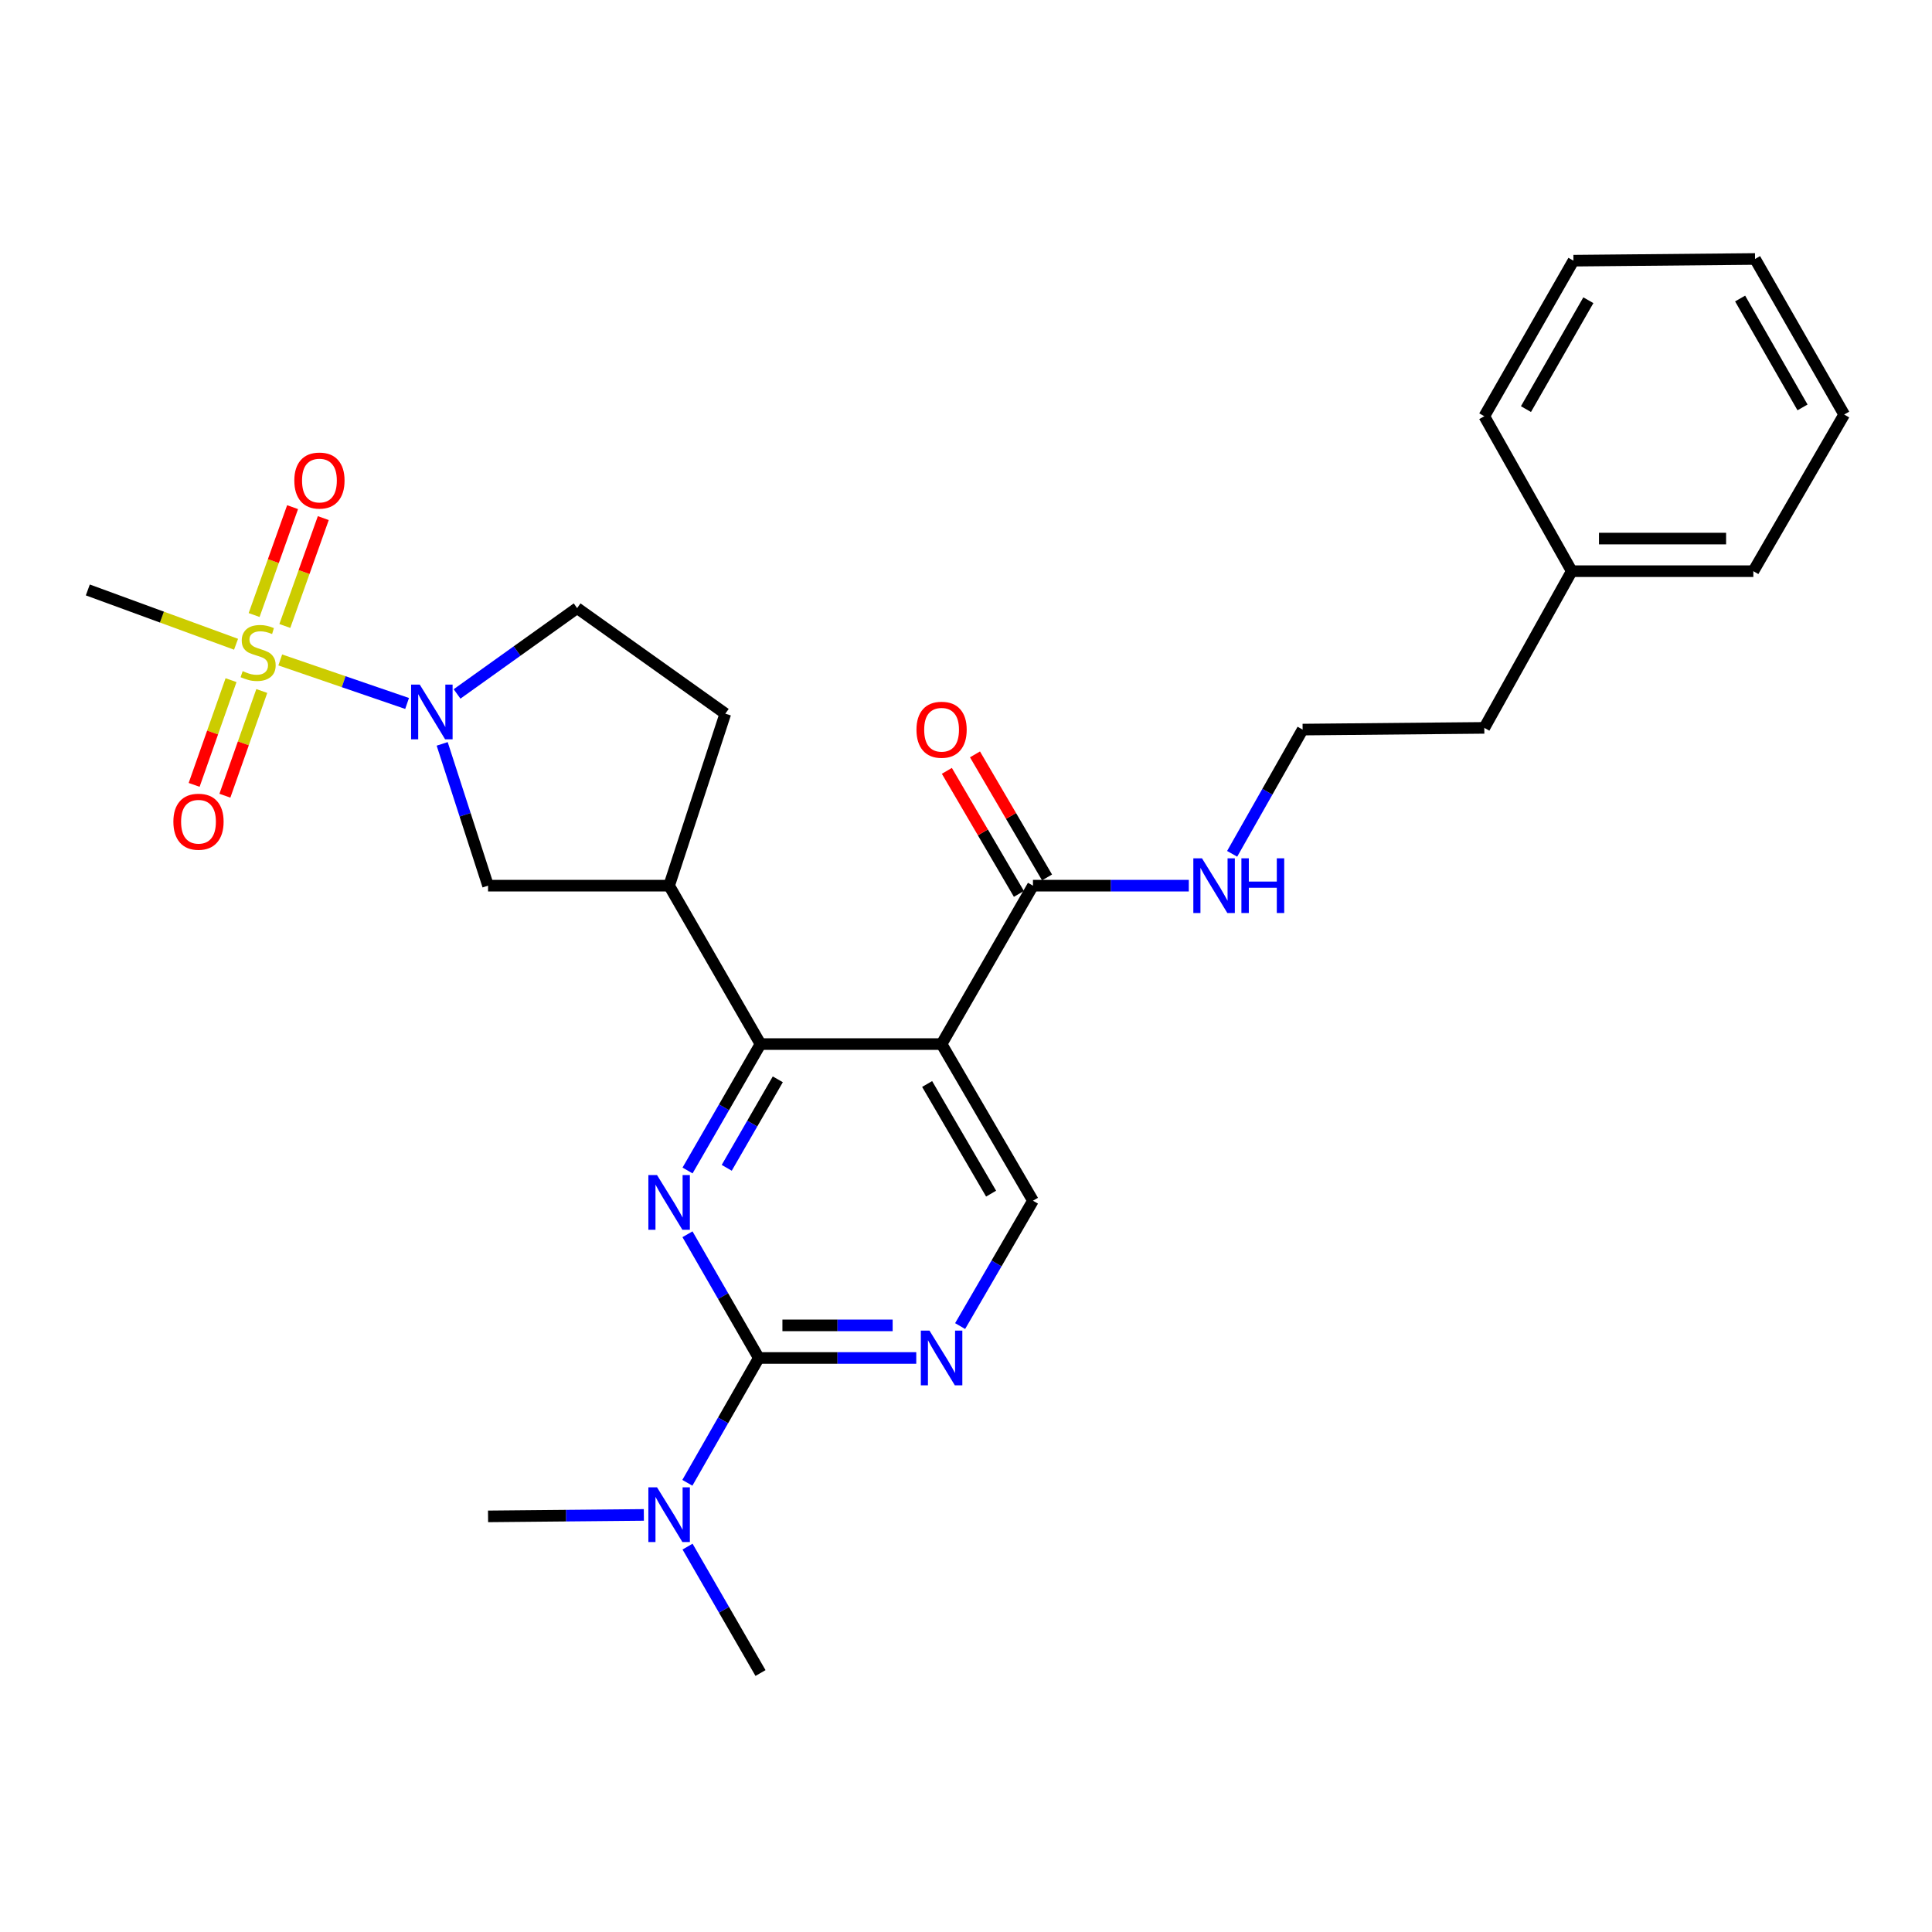 <?xml version='1.0' encoding='iso-8859-1'?>
<svg version='1.1' baseProfile='full'
              xmlns='http://www.w3.org/2000/svg'
                      xmlns:rdkit='http://www.rdkit.org/xml'
                      xmlns:xlink='http://www.w3.org/1999/xlink'
                  xml:space='preserve'
width='1000px' height='1000px' viewBox='0 0 1000 1000'>
<!-- END OF HEADER -->
<rect style='opacity:1.0;fill:#FFFFFF;stroke:none' width='1000' height='1000' x='0' y='0'> </rect>
<path class='bond-3' d='M 145.06,341.584 L 177.885,352.848' style='fill:none;fill-rule:evenodd;stroke:#CCCC00;stroke-width:6px;stroke-linecap:butt;stroke-linejoin:miter;stroke-opacity:1' />
<path class='bond-3' d='M 177.885,352.848 L 210.711,364.111' style='fill:none;fill-rule:evenodd;stroke:#0000FF;stroke-width:6px;stroke-linecap:butt;stroke-linejoin:miter;stroke-opacity:1' />
<path class='bond-10' d='M 147.429,324.005 L 157.383,296.087' style='fill:none;fill-rule:evenodd;stroke:#CCCC00;stroke-width:6px;stroke-linecap:butt;stroke-linejoin:miter;stroke-opacity:1' />
<path class='bond-10' d='M 157.383,296.087 L 167.338,268.17' style='fill:none;fill-rule:evenodd;stroke:#FF0000;stroke-width:6px;stroke-linecap:butt;stroke-linejoin:miter;stroke-opacity:1' />
<path class='bond-10' d='M 131.533,318.337 L 141.488,290.419' style='fill:none;fill-rule:evenodd;stroke:#CCCC00;stroke-width:6px;stroke-linecap:butt;stroke-linejoin:miter;stroke-opacity:1' />
<path class='bond-10' d='M 141.488,290.419 L 151.442,262.502' style='fill:none;fill-rule:evenodd;stroke:#FF0000;stroke-width:6px;stroke-linecap:butt;stroke-linejoin:miter;stroke-opacity:1' />
<path class='bond-11' d='M 119.584,352.05 L 110.034,379.15' style='fill:none;fill-rule:evenodd;stroke:#CCCC00;stroke-width:6px;stroke-linecap:butt;stroke-linejoin:miter;stroke-opacity:1' />
<path class='bond-11' d='M 110.034,379.15 L 100.484,406.249' style='fill:none;fill-rule:evenodd;stroke:#FF0000;stroke-width:6px;stroke-linecap:butt;stroke-linejoin:miter;stroke-opacity:1' />
<path class='bond-11' d='M 135.5,357.659 L 125.951,384.759' style='fill:none;fill-rule:evenodd;stroke:#CCCC00;stroke-width:6px;stroke-linecap:butt;stroke-linejoin:miter;stroke-opacity:1' />
<path class='bond-11' d='M 125.951,384.759 L 116.401,411.858' style='fill:none;fill-rule:evenodd;stroke:#FF0000;stroke-width:6px;stroke-linecap:butt;stroke-linejoin:miter;stroke-opacity:1' />
<path class='bond-17' d='M 122.176,333.466 L 83.816,319.41' style='fill:none;fill-rule:evenodd;stroke:#CCCC00;stroke-width:6px;stroke-linecap:butt;stroke-linejoin:miter;stroke-opacity:1' />
<path class='bond-17' d='M 83.816,319.41 L 45.455,305.354' style='fill:none;fill-rule:evenodd;stroke:#000000;stroke-width:6px;stroke-linecap:butt;stroke-linejoin:miter;stroke-opacity:1' />
<path class='bond-0' d='M 355.872,605.844 L 374.753,573.126' style='fill:none;fill-rule:evenodd;stroke:#0000FF;stroke-width:6px;stroke-linecap:butt;stroke-linejoin:miter;stroke-opacity:1' />
<path class='bond-0' d='M 374.753,573.126 L 393.634,540.409' style='fill:none;fill-rule:evenodd;stroke:#000000;stroke-width:6px;stroke-linecap:butt;stroke-linejoin:miter;stroke-opacity:1' />
<path class='bond-0' d='M 376.153,604.464 L 389.37,581.562' style='fill:none;fill-rule:evenodd;stroke:#0000FF;stroke-width:6px;stroke-linecap:butt;stroke-linejoin:miter;stroke-opacity:1' />
<path class='bond-0' d='M 389.37,581.562 L 402.587,558.659' style='fill:none;fill-rule:evenodd;stroke:#000000;stroke-width:6px;stroke-linecap:butt;stroke-linejoin:miter;stroke-opacity:1' />
<path class='bond-4' d='M 355.837,638.853 L 374.295,670.87' style='fill:none;fill-rule:evenodd;stroke:#0000FF;stroke-width:6px;stroke-linecap:butt;stroke-linejoin:miter;stroke-opacity:1' />
<path class='bond-4' d='M 374.295,670.87 L 392.753,702.887' style='fill:none;fill-rule:evenodd;stroke:#000000;stroke-width:6px;stroke-linecap:butt;stroke-linejoin:miter;stroke-opacity:1' />
<path class='bond-1' d='M 393.634,540.409 L 346.335,458.419' style='fill:none;fill-rule:evenodd;stroke:#000000;stroke-width:6px;stroke-linecap:butt;stroke-linejoin:miter;stroke-opacity:1' />
<path class='bond-2' d='M 393.634,540.409 L 487.362,540.409' style='fill:none;fill-rule:evenodd;stroke:#000000;stroke-width:6px;stroke-linecap:butt;stroke-linejoin:miter;stroke-opacity:1' />
<path class='bond-7' d='M 487.362,540.409 L 534.661,458.419' style='fill:none;fill-rule:evenodd;stroke:#000000;stroke-width:6px;stroke-linecap:butt;stroke-linejoin:miter;stroke-opacity:1' />
<path class='bond-8' d='M 487.362,540.409 L 534.661,621.488' style='fill:none;fill-rule:evenodd;stroke:#000000;stroke-width:6px;stroke-linecap:butt;stroke-linejoin:miter;stroke-opacity:1' />
<path class='bond-8' d='M 479.88,561.074 L 512.99,617.83' style='fill:none;fill-rule:evenodd;stroke:#000000;stroke-width:6px;stroke-linecap:butt;stroke-linejoin:miter;stroke-opacity:1' />
<path class='bond-9' d='M 228.871,385.03 L 240.744,421.725' style='fill:none;fill-rule:evenodd;stroke:#0000FF;stroke-width:6px;stroke-linecap:butt;stroke-linejoin:miter;stroke-opacity:1' />
<path class='bond-9' d='M 240.744,421.725 L 252.617,458.419' style='fill:none;fill-rule:evenodd;stroke:#000000;stroke-width:6px;stroke-linecap:butt;stroke-linejoin:miter;stroke-opacity:1' />
<path class='bond-13' d='M 236.575,359.179 L 267.646,336.968' style='fill:none;fill-rule:evenodd;stroke:#0000FF;stroke-width:6px;stroke-linecap:butt;stroke-linejoin:miter;stroke-opacity:1' />
<path class='bond-13' d='M 267.646,336.968 L 298.716,314.758' style='fill:none;fill-rule:evenodd;stroke:#000000;stroke-width:6px;stroke-linecap:butt;stroke-linejoin:miter;stroke-opacity:1' />
<path class='bond-12' d='M 392.753,702.887 L 374.264,735.193' style='fill:none;fill-rule:evenodd;stroke:#000000;stroke-width:6px;stroke-linecap:butt;stroke-linejoin:miter;stroke-opacity:1' />
<path class='bond-12' d='M 374.264,735.193 L 355.776,767.499' style='fill:none;fill-rule:evenodd;stroke:#0000FF;stroke-width:6px;stroke-linecap:butt;stroke-linejoin:miter;stroke-opacity:1' />
<path class='bond-29' d='M 392.753,702.887 L 433.505,702.887' style='fill:none;fill-rule:evenodd;stroke:#000000;stroke-width:6px;stroke-linecap:butt;stroke-linejoin:miter;stroke-opacity:1' />
<path class='bond-29' d='M 433.505,702.887 L 474.257,702.887' style='fill:none;fill-rule:evenodd;stroke:#0000FF;stroke-width:6px;stroke-linecap:butt;stroke-linejoin:miter;stroke-opacity:1' />
<path class='bond-29' d='M 404.979,686.011 L 433.505,686.011' style='fill:none;fill-rule:evenodd;stroke:#000000;stroke-width:6px;stroke-linecap:butt;stroke-linejoin:miter;stroke-opacity:1' />
<path class='bond-29' d='M 433.505,686.011 L 462.031,686.011' style='fill:none;fill-rule:evenodd;stroke:#0000FF;stroke-width:6px;stroke-linecap:butt;stroke-linejoin:miter;stroke-opacity:1' />
<path class='bond-5' d='M 346.335,458.419 L 252.617,458.419' style='fill:none;fill-rule:evenodd;stroke:#000000;stroke-width:6px;stroke-linecap:butt;stroke-linejoin:miter;stroke-opacity:1' />
<path class='bond-28' d='M 346.335,458.419 L 375.427,369.389' style='fill:none;fill-rule:evenodd;stroke:#000000;stroke-width:6px;stroke-linecap:butt;stroke-linejoin:miter;stroke-opacity:1' />
<path class='bond-6' d='M 496.958,686.373 L 515.81,653.931' style='fill:none;fill-rule:evenodd;stroke:#0000FF;stroke-width:6px;stroke-linecap:butt;stroke-linejoin:miter;stroke-opacity:1' />
<path class='bond-6' d='M 515.81,653.931 L 534.661,621.488' style='fill:none;fill-rule:evenodd;stroke:#000000;stroke-width:6px;stroke-linecap:butt;stroke-linejoin:miter;stroke-opacity:1' />
<path class='bond-15' d='M 541.943,454.156 L 523.299,422.312' style='fill:none;fill-rule:evenodd;stroke:#000000;stroke-width:6px;stroke-linecap:butt;stroke-linejoin:miter;stroke-opacity:1' />
<path class='bond-15' d='M 523.299,422.312 L 504.655,390.467' style='fill:none;fill-rule:evenodd;stroke:#FF0000;stroke-width:6px;stroke-linecap:butt;stroke-linejoin:miter;stroke-opacity:1' />
<path class='bond-15' d='M 527.38,462.683 L 508.736,430.838' style='fill:none;fill-rule:evenodd;stroke:#000000;stroke-width:6px;stroke-linecap:butt;stroke-linejoin:miter;stroke-opacity:1' />
<path class='bond-15' d='M 508.736,430.838 L 490.092,398.994' style='fill:none;fill-rule:evenodd;stroke:#FF0000;stroke-width:6px;stroke-linecap:butt;stroke-linejoin:miter;stroke-opacity:1' />
<path class='bond-16' d='M 534.661,458.419 L 574.993,458.419' style='fill:none;fill-rule:evenodd;stroke:#000000;stroke-width:6px;stroke-linecap:butt;stroke-linejoin:miter;stroke-opacity:1' />
<path class='bond-16' d='M 574.993,458.419 L 615.324,458.419' style='fill:none;fill-rule:evenodd;stroke:#0000FF;stroke-width:6px;stroke-linecap:butt;stroke-linejoin:miter;stroke-opacity:1' />
<path class='bond-20' d='M 355.872,800.521 L 374.753,833.238' style='fill:none;fill-rule:evenodd;stroke:#0000FF;stroke-width:6px;stroke-linecap:butt;stroke-linejoin:miter;stroke-opacity:1' />
<path class='bond-20' d='M 374.753,833.238 L 393.634,865.956' style='fill:none;fill-rule:evenodd;stroke:#000000;stroke-width:6px;stroke-linecap:butt;stroke-linejoin:miter;stroke-opacity:1' />
<path class='bond-21' d='M 333.252,784.118 L 292.934,784.497' style='fill:none;fill-rule:evenodd;stroke:#0000FF;stroke-width:6px;stroke-linecap:butt;stroke-linejoin:miter;stroke-opacity:1' />
<path class='bond-21' d='M 292.934,784.497 L 252.617,784.876' style='fill:none;fill-rule:evenodd;stroke:#000000;stroke-width:6px;stroke-linecap:butt;stroke-linejoin:miter;stroke-opacity:1' />
<path class='bond-14' d='M 298.716,314.758 L 375.427,369.389' style='fill:none;fill-rule:evenodd;stroke:#000000;stroke-width:6px;stroke-linecap:butt;stroke-linejoin:miter;stroke-opacity:1' />
<path class='bond-18' d='M 637.757,441.937 L 655.996,409.784' style='fill:none;fill-rule:evenodd;stroke:#0000FF;stroke-width:6px;stroke-linecap:butt;stroke-linejoin:miter;stroke-opacity:1' />
<path class='bond-18' d='M 655.996,409.784 L 674.235,377.63' style='fill:none;fill-rule:evenodd;stroke:#000000;stroke-width:6px;stroke-linecap:butt;stroke-linejoin:miter;stroke-opacity:1' />
<path class='bond-22' d='M 674.235,377.63 L 768.272,376.749' style='fill:none;fill-rule:evenodd;stroke:#000000;stroke-width:6px;stroke-linecap:butt;stroke-linejoin:miter;stroke-opacity:1' />
<path class='bond-19' d='M 813.528,295.641 L 768.272,376.749' style='fill:none;fill-rule:evenodd;stroke:#000000;stroke-width:6px;stroke-linecap:butt;stroke-linejoin:miter;stroke-opacity:1' />
<path class='bond-23' d='M 813.528,295.641 L 907.527,295.641' style='fill:none;fill-rule:evenodd;stroke:#000000;stroke-width:6px;stroke-linecap:butt;stroke-linejoin:miter;stroke-opacity:1' />
<path class='bond-23' d='M 827.628,278.765 L 893.427,278.765' style='fill:none;fill-rule:evenodd;stroke:#000000;stroke-width:6px;stroke-linecap:butt;stroke-linejoin:miter;stroke-opacity:1' />
<path class='bond-24' d='M 813.528,295.641 L 768.272,215.443' style='fill:none;fill-rule:evenodd;stroke:#000000;stroke-width:6px;stroke-linecap:butt;stroke-linejoin:miter;stroke-opacity:1' />
<path class='bond-26' d='M 907.527,295.641 L 954.545,214.561' style='fill:none;fill-rule:evenodd;stroke:#000000;stroke-width:6px;stroke-linecap:butt;stroke-linejoin:miter;stroke-opacity:1' />
<path class='bond-25' d='M 768.272,215.443 L 814.409,134.925' style='fill:none;fill-rule:evenodd;stroke:#000000;stroke-width:6px;stroke-linecap:butt;stroke-linejoin:miter;stroke-opacity:1' />
<path class='bond-25' d='M 789.835,211.755 L 822.131,155.393' style='fill:none;fill-rule:evenodd;stroke:#000000;stroke-width:6px;stroke-linecap:butt;stroke-linejoin:miter;stroke-opacity:1' />
<path class='bond-27' d='M 814.409,134.925 L 908.408,134.044' style='fill:none;fill-rule:evenodd;stroke:#000000;stroke-width:6px;stroke-linecap:butt;stroke-linejoin:miter;stroke-opacity:1' />
<path class='bond-30' d='M 954.545,214.561 L 908.408,134.044' style='fill:none;fill-rule:evenodd;stroke:#000000;stroke-width:6px;stroke-linecap:butt;stroke-linejoin:miter;stroke-opacity:1' />
<path class='bond-30' d='M 932.982,210.874 L 900.686,154.512' style='fill:none;fill-rule:evenodd;stroke:#000000;stroke-width:6px;stroke-linecap:butt;stroke-linejoin:miter;stroke-opacity:1' />
<path  class='atom-0' d='M 125.603 347.373
Q 125.923 347.493, 127.243 348.053
Q 128.563 348.613, 130.003 348.973
Q 131.483 349.293, 132.923 349.293
Q 135.603 349.293, 137.163 348.013
Q 138.723 346.693, 138.723 344.413
Q 138.723 342.853, 137.923 341.893
Q 137.163 340.933, 135.963 340.413
Q 134.763 339.893, 132.763 339.293
Q 130.243 338.533, 128.723 337.813
Q 127.243 337.093, 126.163 335.573
Q 125.123 334.053, 125.123 331.493
Q 125.123 327.933, 127.523 325.733
Q 129.963 323.533, 134.763 323.533
Q 138.043 323.533, 141.763 325.093
L 140.843 328.173
Q 137.443 326.773, 134.883 326.773
Q 132.123 326.773, 130.603 327.933
Q 129.083 329.053, 129.123 331.013
Q 129.123 332.533, 129.883 333.453
Q 130.683 334.373, 131.803 334.893
Q 132.963 335.413, 134.883 336.013
Q 137.443 336.813, 138.963 337.613
Q 140.483 338.413, 141.563 340.053
Q 142.683 341.653, 142.683 344.413
Q 142.683 348.333, 140.043 350.453
Q 137.443 352.533, 133.083 352.533
Q 130.563 352.533, 128.643 351.973
Q 126.763 351.453, 124.523 350.533
L 125.603 347.373
' fill='#CCCC00'/>
<path  class='atom-1' d='M 340.075 608.21
L 349.355 623.21
Q 350.275 624.69, 351.755 627.37
Q 353.235 630.05, 353.315 630.21
L 353.315 608.21
L 357.075 608.21
L 357.075 636.53
L 353.195 636.53
L 343.235 620.13
Q 342.075 618.21, 340.835 616.01
Q 339.635 613.81, 339.275 613.13
L 339.275 636.53
L 335.595 636.53
L 335.595 608.21
L 340.075 608.21
' fill='#0000FF'/>
<path  class='atom-4' d='M 217.264 354.348
L 226.544 369.348
Q 227.464 370.828, 228.944 373.508
Q 230.424 376.188, 230.504 376.348
L 230.504 354.348
L 234.264 354.348
L 234.264 382.668
L 230.384 382.668
L 220.424 366.268
Q 219.264 364.348, 218.024 362.148
Q 216.824 359.948, 216.464 359.268
L 216.464 382.668
L 212.784 382.668
L 212.784 354.348
L 217.264 354.348
' fill='#0000FF'/>
<path  class='atom-7' d='M 481.102 688.727
L 490.382 703.727
Q 491.302 705.207, 492.782 707.887
Q 494.262 710.567, 494.342 710.727
L 494.342 688.727
L 498.102 688.727
L 498.102 717.047
L 494.222 717.047
L 484.262 700.647
Q 483.102 698.727, 481.862 696.527
Q 480.662 694.327, 480.302 693.647
L 480.302 717.047
L 476.622 717.047
L 476.622 688.727
L 481.102 688.727
' fill='#0000FF'/>
<path  class='atom-11' d='M 152.34 248.731
Q 152.34 241.931, 155.7 238.131
Q 159.06 234.331, 165.34 234.331
Q 171.62 234.331, 174.98 238.131
Q 178.34 241.931, 178.34 248.731
Q 178.34 255.611, 174.94 259.531
Q 171.54 263.411, 165.34 263.411
Q 159.1 263.411, 155.7 259.531
Q 152.34 255.651, 152.34 248.731
M 165.34 260.211
Q 169.66 260.211, 171.98 257.331
Q 174.34 254.411, 174.34 248.731
Q 174.34 243.171, 171.98 240.371
Q 169.66 237.531, 165.34 237.531
Q 161.02 237.531, 158.66 240.331
Q 156.34 243.131, 156.34 248.731
Q 156.34 254.451, 158.66 257.331
Q 161.02 260.211, 165.34 260.211
' fill='#FF0000'/>
<path  class='atom-12' d='M 89.739 425.319
Q 89.739 418.519, 93.099 414.719
Q 96.459 410.919, 102.739 410.919
Q 109.019 410.919, 112.379 414.719
Q 115.739 418.519, 115.739 425.319
Q 115.739 432.199, 112.339 436.119
Q 108.939 439.999, 102.739 439.999
Q 96.499 439.999, 93.099 436.119
Q 89.739 432.239, 89.739 425.319
M 102.739 436.799
Q 107.059 436.799, 109.379 433.919
Q 111.739 430.999, 111.739 425.319
Q 111.739 419.759, 109.379 416.959
Q 107.059 414.119, 102.739 414.119
Q 98.419 414.119, 96.059 416.919
Q 93.739 419.719, 93.739 425.319
Q 93.739 431.039, 96.059 433.919
Q 98.419 436.799, 102.739 436.799
' fill='#FF0000'/>
<path  class='atom-13' d='M 340.075 769.835
L 349.355 784.835
Q 350.275 786.315, 351.755 788.995
Q 353.235 791.675, 353.315 791.835
L 353.315 769.835
L 357.075 769.835
L 357.075 798.155
L 353.195 798.155
L 343.235 781.755
Q 342.075 779.835, 340.835 777.635
Q 339.635 775.435, 339.275 774.755
L 339.275 798.155
L 335.595 798.155
L 335.595 769.835
L 340.075 769.835
' fill='#0000FF'/>
<path  class='atom-16' d='M 474.362 377.71
Q 474.362 370.91, 477.722 367.11
Q 481.082 363.31, 487.362 363.31
Q 493.642 363.31, 497.002 367.11
Q 500.362 370.91, 500.362 377.71
Q 500.362 384.59, 496.962 388.51
Q 493.562 392.39, 487.362 392.39
Q 481.122 392.39, 477.722 388.51
Q 474.362 384.63, 474.362 377.71
M 487.362 389.19
Q 491.682 389.19, 494.002 386.31
Q 496.362 383.39, 496.362 377.71
Q 496.362 372.15, 494.002 369.35
Q 491.682 366.51, 487.362 366.51
Q 483.042 366.51, 480.682 369.31
Q 478.362 372.11, 478.362 377.71
Q 478.362 383.43, 480.682 386.31
Q 483.042 389.19, 487.362 389.19
' fill='#FF0000'/>
<path  class='atom-17' d='M 622.148 444.259
L 631.428 459.259
Q 632.348 460.739, 633.828 463.419
Q 635.308 466.099, 635.388 466.259
L 635.388 444.259
L 639.148 444.259
L 639.148 472.579
L 635.268 472.579
L 625.308 456.179
Q 624.148 454.259, 622.908 452.059
Q 621.708 449.859, 621.348 449.179
L 621.348 472.579
L 617.668 472.579
L 617.668 444.259
L 622.148 444.259
' fill='#0000FF'/>
<path  class='atom-17' d='M 642.548 444.259
L 646.388 444.259
L 646.388 456.299
L 660.868 456.299
L 660.868 444.259
L 664.708 444.259
L 664.708 472.579
L 660.868 472.579
L 660.868 459.499
L 646.388 459.499
L 646.388 472.579
L 642.548 472.579
L 642.548 444.259
' fill='#0000FF'/>
</svg>
